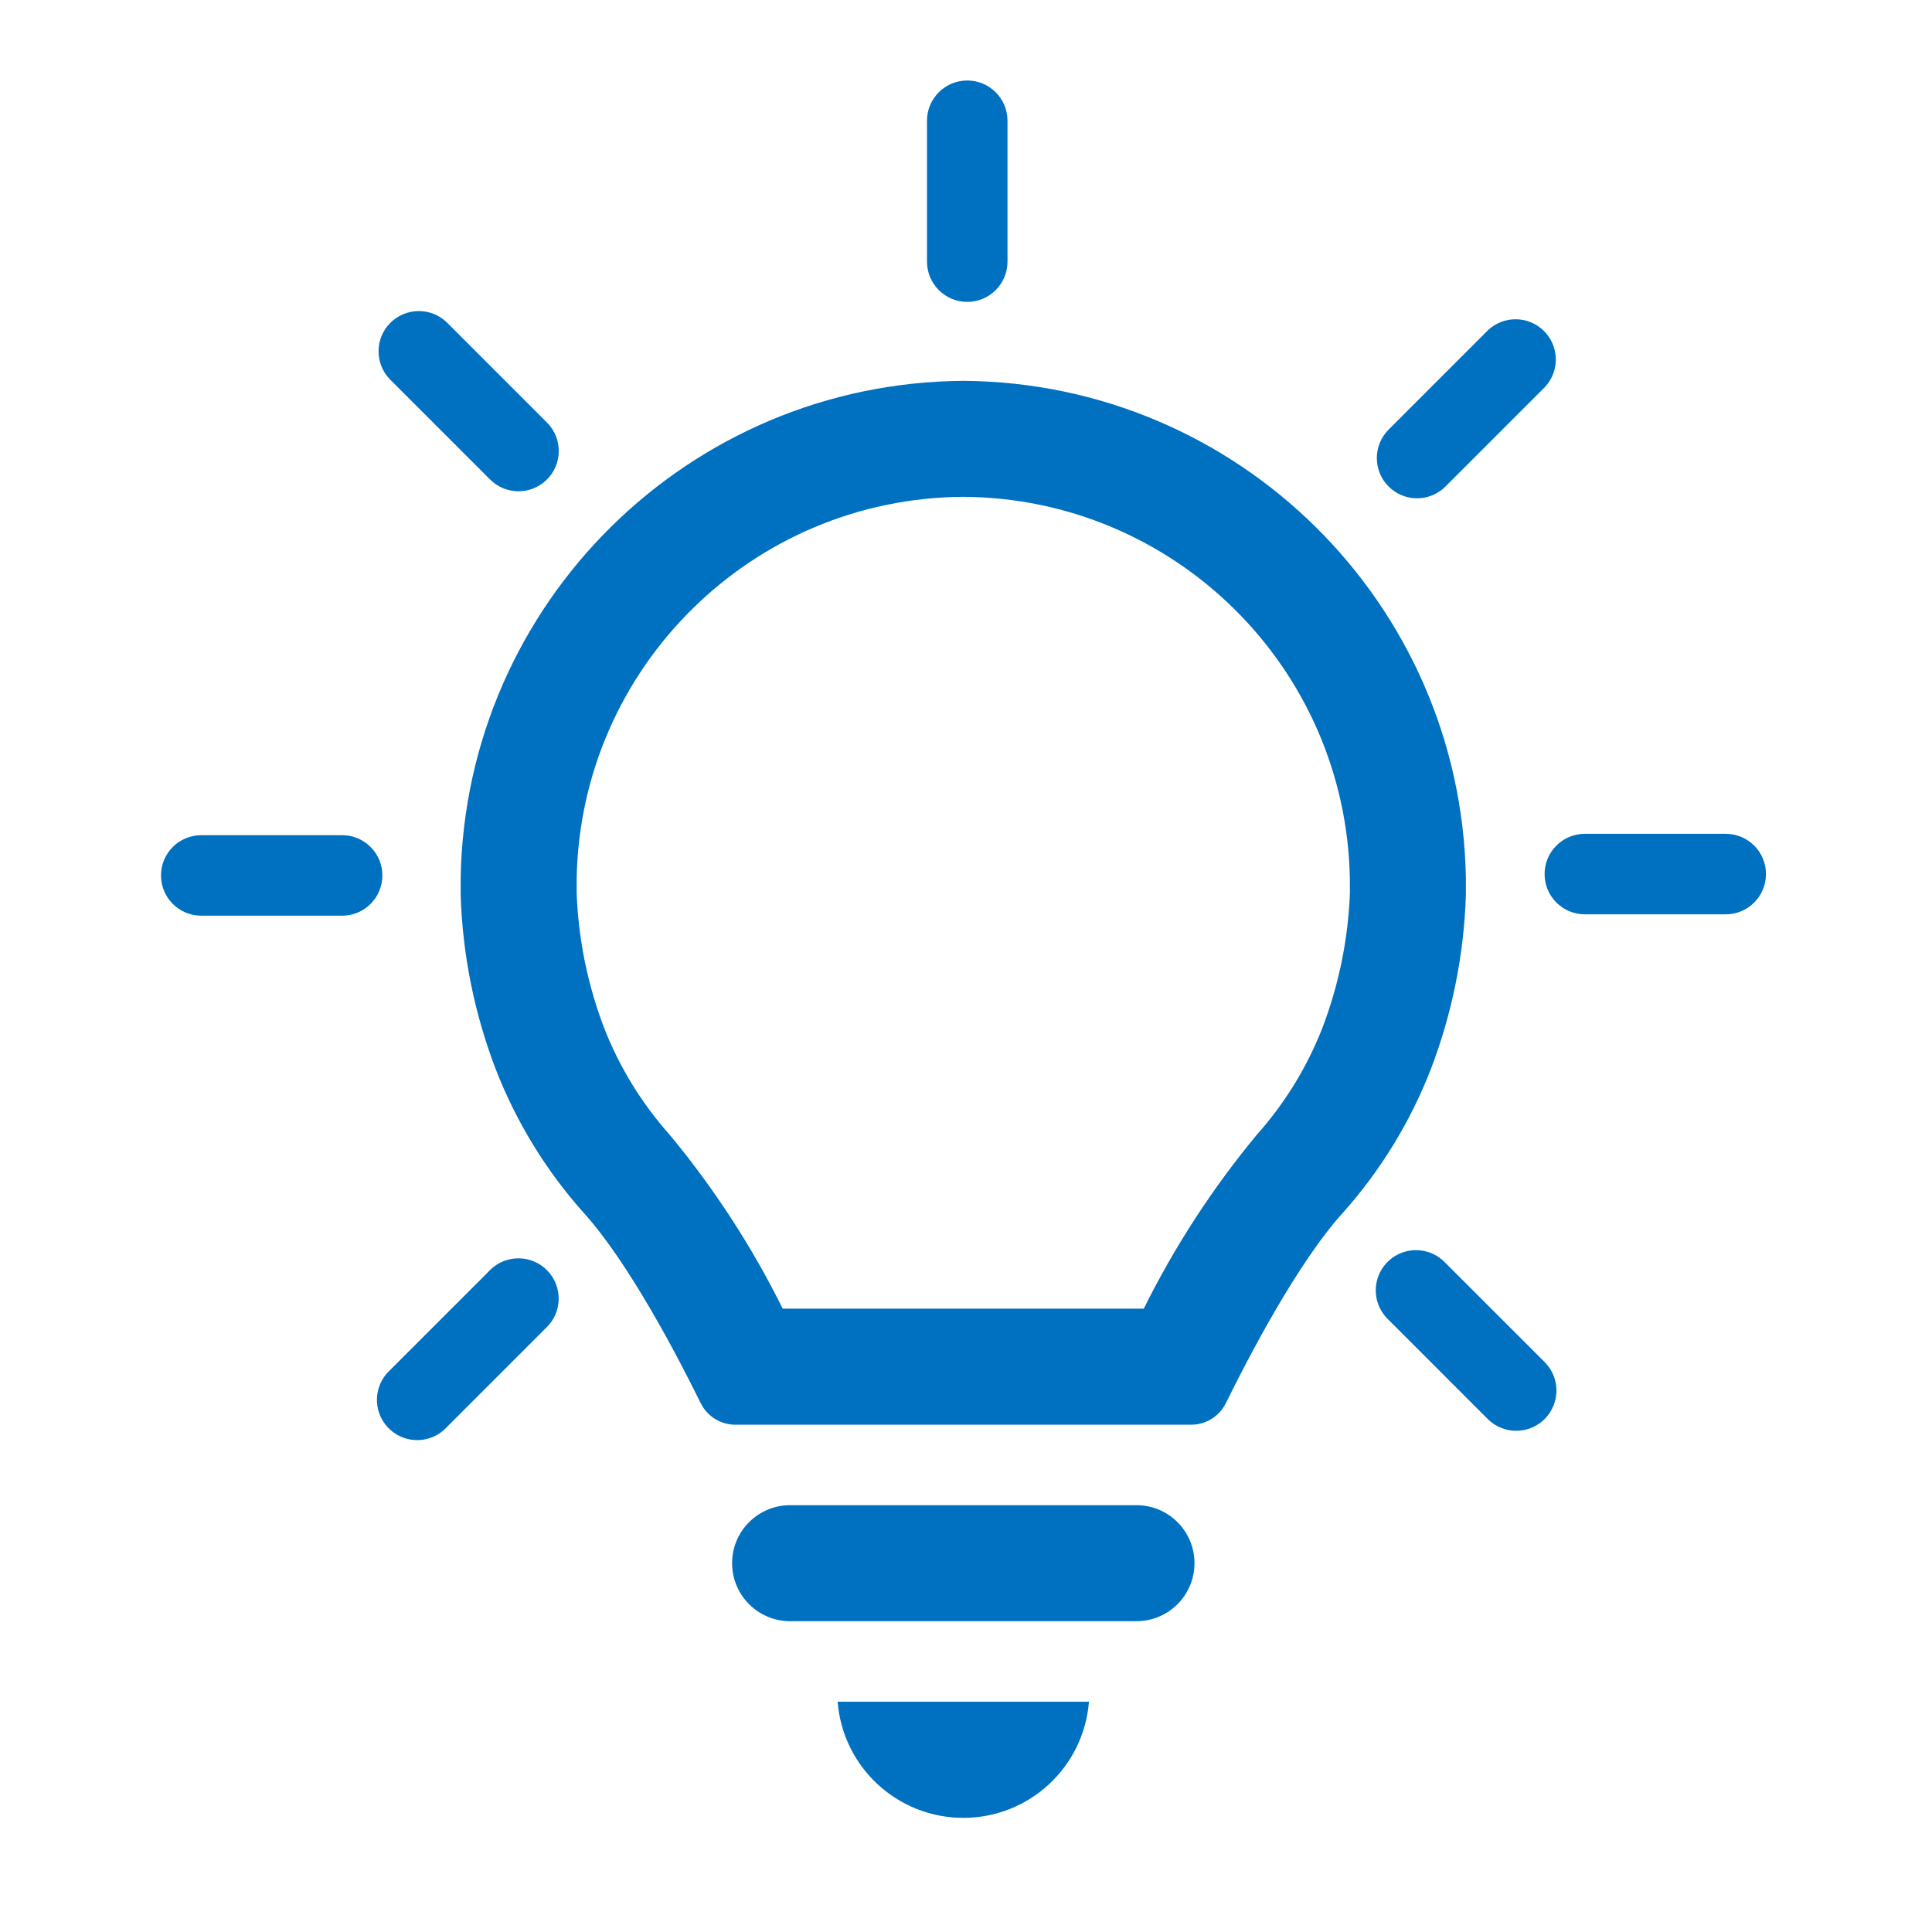<svg width="96" height="96" xmlns="http://www.w3.org/2000/svg" xmlns:xlink="http://www.w3.org/1999/xlink" xml:space="preserve" overflow="hidden"><g transform="translate(-202 -168)"><path d="M258.471 242.792 241.26 242.792C239.668 242.792 238.378 244.082 238.378 245.674 238.378 247.266 239.668 248.556 241.26 248.556L258.471 248.556C260.063 248.556 261.353 247.266 261.353 245.674 261.353 244.082 260.063 242.792 258.471 242.792Z" fill="#0070C0"/><path d="M249.866 258.328C253.134 258.328 255.853 255.814 256.109 252.556L243.622 252.556C243.878 255.815 246.597 258.328 249.866 258.328Z" fill="#0070C0"/><path d="M274.839 212.474 274.839 211.61C274.59 197.969 263.509 187.016 249.866 186.924L249.866 186.924C236.222 187.014 225.14 197.968 224.89 211.61L224.89 212.474C224.983 215.432 225.571 218.355 226.629 221.119 227.641 223.728 229.111 226.135 230.97 228.227 233.256 230.727 235.763 235.575 236.82 237.727 237.144 238.38 237.81 238.793 238.539 238.793L261.19 238.793C261.919 238.793 262.585 238.38 262.91 237.727 263.966 235.576 266.473 230.727 268.759 228.227 270.617 226.135 272.088 223.728 273.1 221.119 274.158 218.354 274.745 215.432 274.839 212.474ZM269.076 212.374C268.989 214.676 268.524 216.949 267.7 219.1 266.938 221.039 265.839 222.827 264.453 224.383 262.251 227.037 260.366 229.938 258.834 233.027L240.892 233.027C239.361 229.938 237.475 227.037 235.273 224.383 233.887 222.828 232.788 221.039 232.027 219.1 231.203 216.949 230.739 214.678 230.653 212.376L230.653 211.656C230.847 201.167 239.373 192.748 249.864 192.687L249.864 192.687C260.355 192.748 268.882 201.168 269.074 211.658Z" fill="#0070C0"/><path d="M250.062 183C251.167 183 252.062 182.105 252.062 181L252.062 174C252.062 172.895 251.167 172 250.062 172 248.957 172 248.062 172.895 248.062 174L248.062 181C248.062 182.105 248.957 183 250.062 183Z" fill="#0070C0"/><path d="M226.326 191.8C227.093 192.594 228.359 192.617 229.154 191.849 229.949 191.082 229.971 189.816 229.203 189.021 229.187 189.005 229.171 188.988 229.154 188.972L224.2 184.018C223.406 183.251 222.139 183.273 221.372 184.067 220.623 184.842 220.623 186.071 221.372 186.846Z" fill="#0070C0"/><path d="M272.411 192.761C272.941 192.761 273.45 192.55 273.825 192.175L278.774 187.225C279.525 186.415 279.478 185.15 278.668 184.399 277.9 183.686 276.713 183.687 275.946 184.4L271 189.347C270.219 190.128 270.219 191.395 271 192.175 271.375 192.55 271.884 192.761 272.414 192.761Z" fill="#0070C0"/><path d="M219 209.5 212 209.5C210.895 209.5 210 210.395 210 211.5 210 212.605 210.895 213.5 212 213.5L219 213.5C220.105 213.5 221 212.605 221 211.5 221 210.395 220.105 209.5 219 209.5Z" fill="#0070C0"/><path d="M226.326 231.136 221.376 236.086C220.563 236.833 220.509 238.099 221.257 238.912 222.004 239.725 223.27 239.779 224.083 239.031 224.124 238.994 224.163 238.955 224.2 238.914L229.15 233.964C229.945 233.197 229.966 231.93 229.199 231.136 228.432 230.341 227.166 230.32 226.371 231.087 226.354 231.103 226.338 231.119 226.322 231.136Z" fill="#0070C0"/><path d="M273.825 230.757C273.073 229.948 271.807 229.902 270.998 230.654 270.19 231.406 270.143 232.672 270.896 233.481 270.929 233.517 270.964 233.551 271 233.585L275.949 238.534C276.743 239.301 278.01 239.279 278.777 238.485 279.526 237.71 279.526 236.481 278.777 235.706Z" fill="#0070C0"/><path d="M287.75 209.432 280.75 209.432C279.645 209.432 278.75 210.327 278.75 211.432 278.75 212.537 279.645 213.432 280.75 213.432L287.75 213.432C288.855 213.432 289.75 212.537 289.75 211.432 289.75 210.327 288.855 209.432 287.75 209.432Z" fill="#0070C0"/></g></svg>